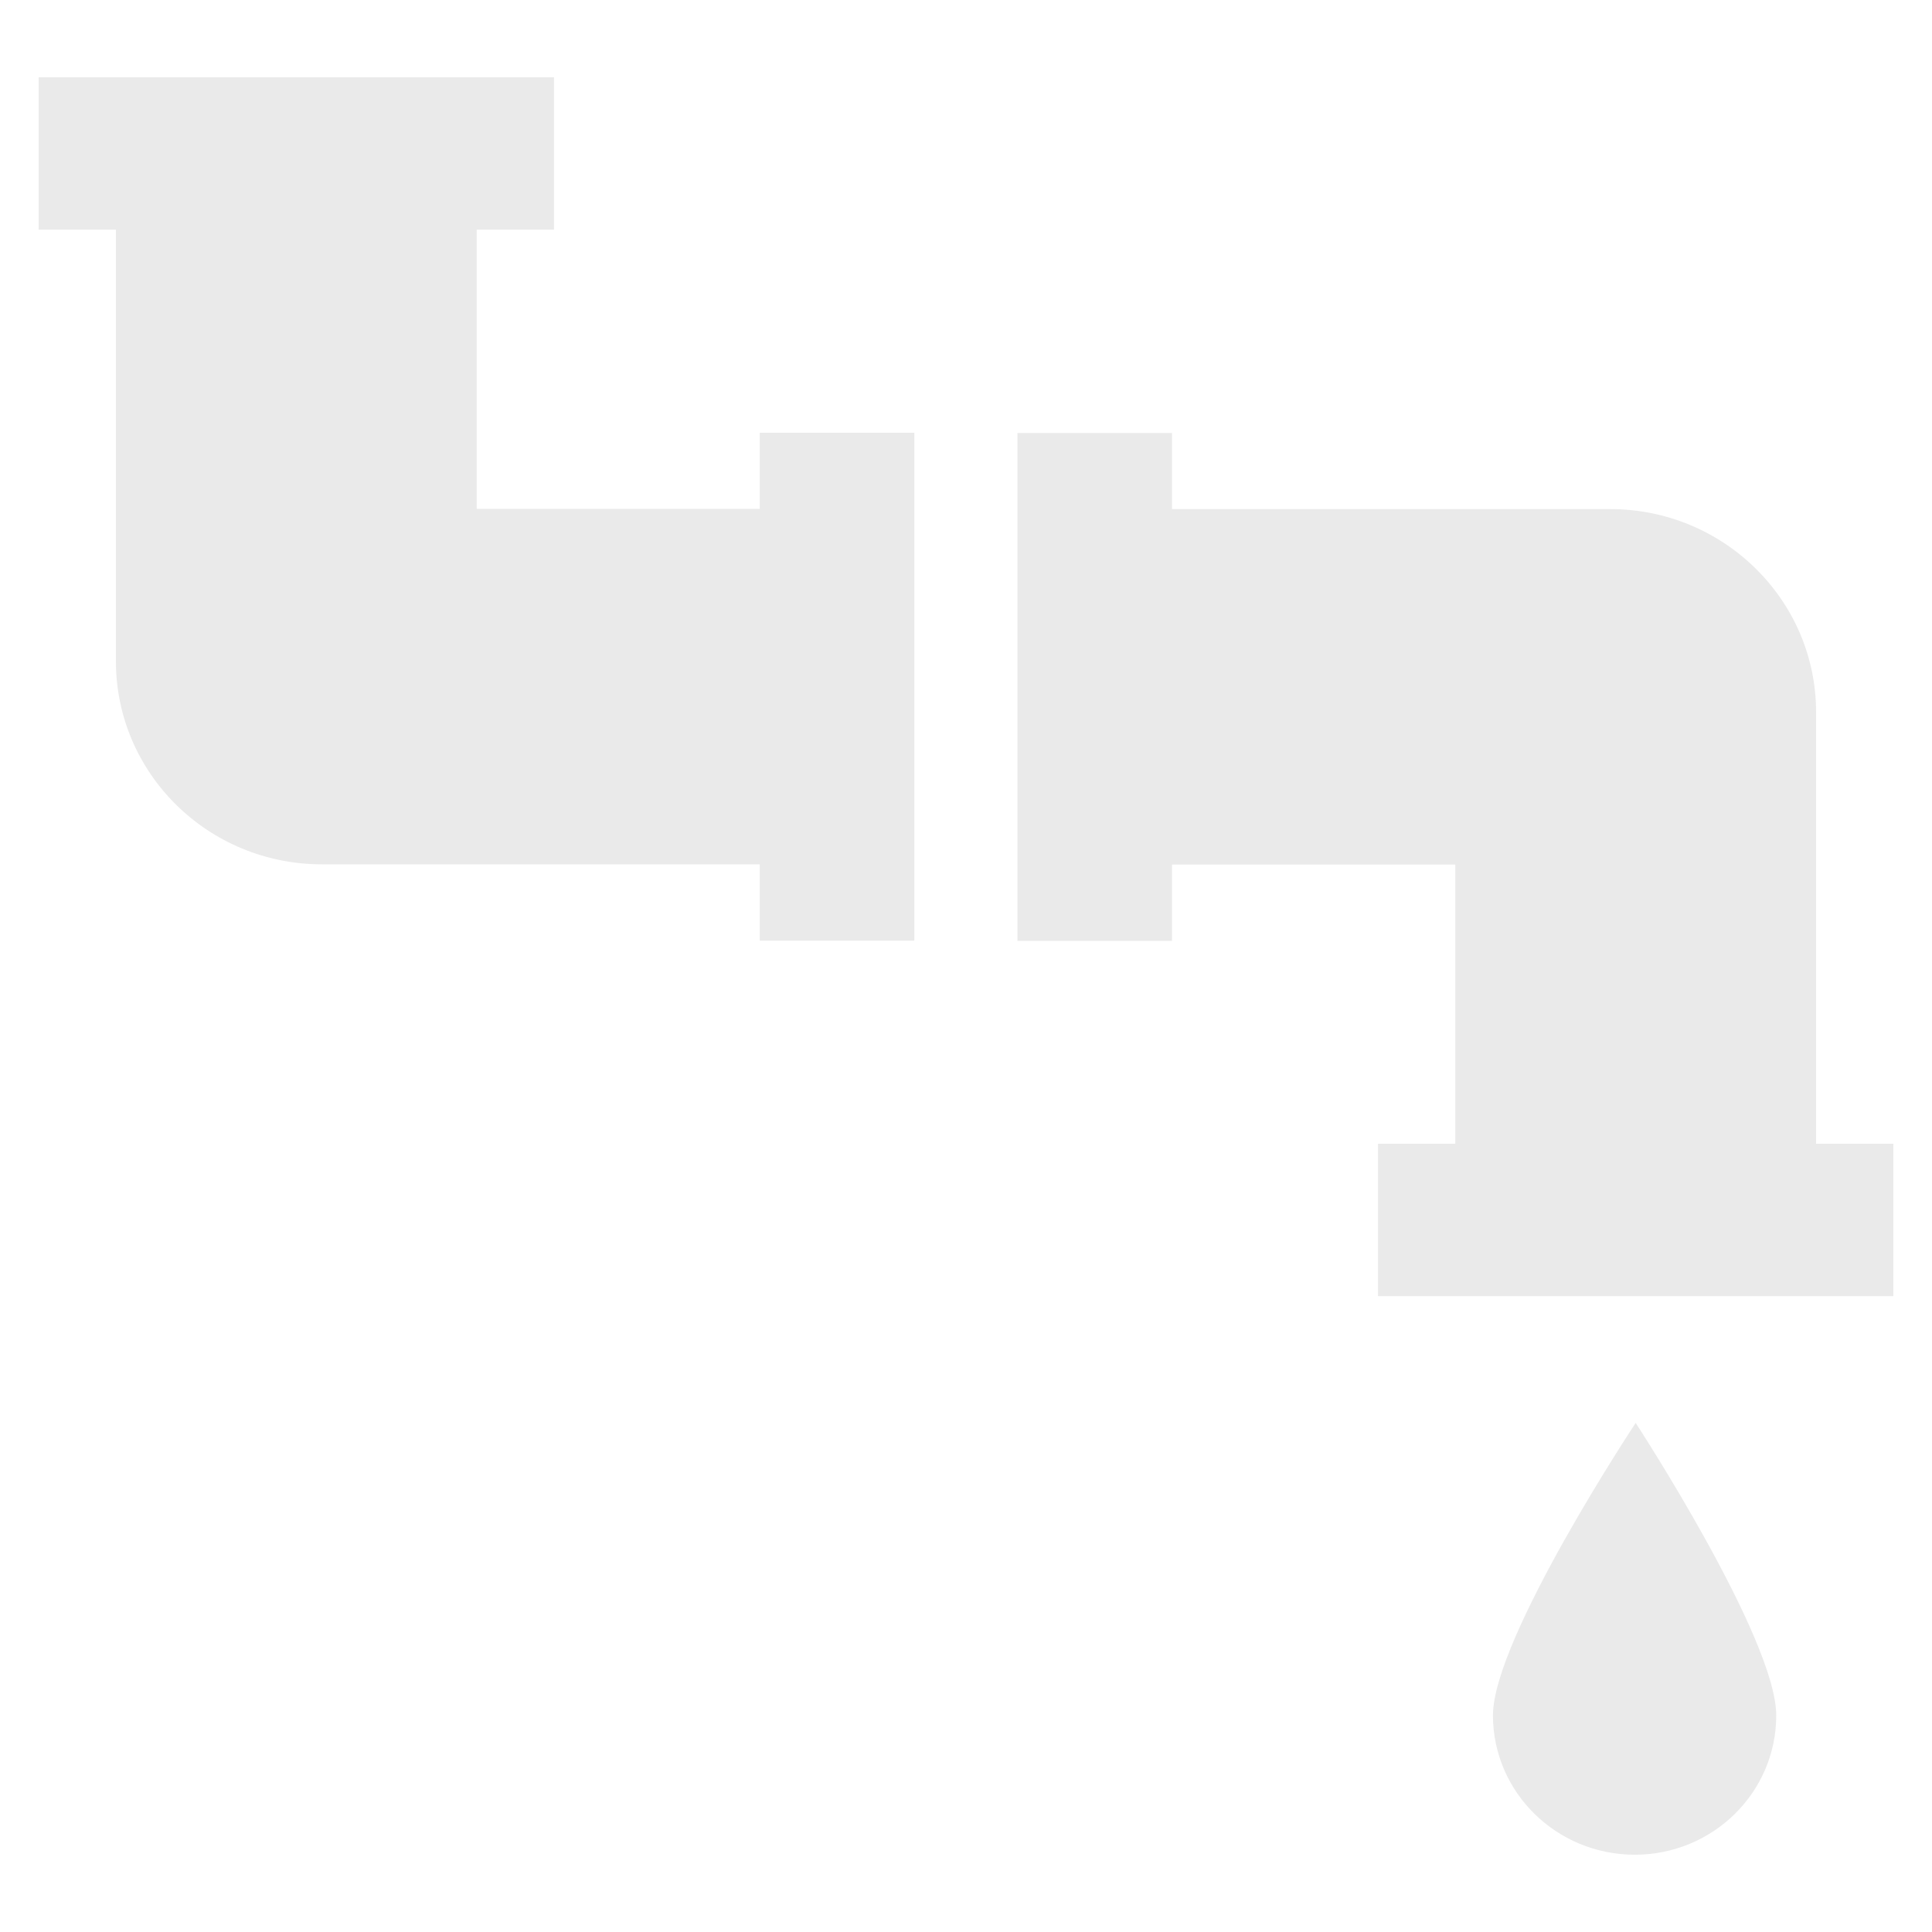 <?xml version="1.0" encoding="UTF-8"?>
<!-- Generator: Adobe Illustrator 27.9.0, SVG Export Plug-In . SVG Version: 6.00 Build 0)  -->
<svg xmlns="http://www.w3.org/2000/svg" xmlns:xlink="http://www.w3.org/1999/xlink" version="1.1" id="Capa_1" x="0px" y="0px" viewBox="0 0 800 800" style="enable-background:new 0 0 800 800;" xml:space="preserve">
<style type="text/css">
	.st0{fill:#EAEAEA;}
</style>
<path class="st0" d="M735.5,710.3c0-31.9-58.2-121.1-58.2-121.1s-59.1,89.2-59.1,121.1c0,31.8,26.3,57.7,58.7,57.7  C709.3,768,735.5,742.2,735.5,710.3z M314.7,210.7H197.4V95.1h32V32H16v63.1h32v178.7c0,46.5,38.2,84.1,85.3,84.1h181.3v31.6h64  V179.2h-64V210.7L314.7,210.7z M752,473.6V294.9c0-46.4-38.2-84.1-85.3-84.1H485.3v-31.5h-64v210.3h64V358h117.3v115.6h-32v63.1H784  v-63.1H752L752,473.6z"></path>
</svg>
